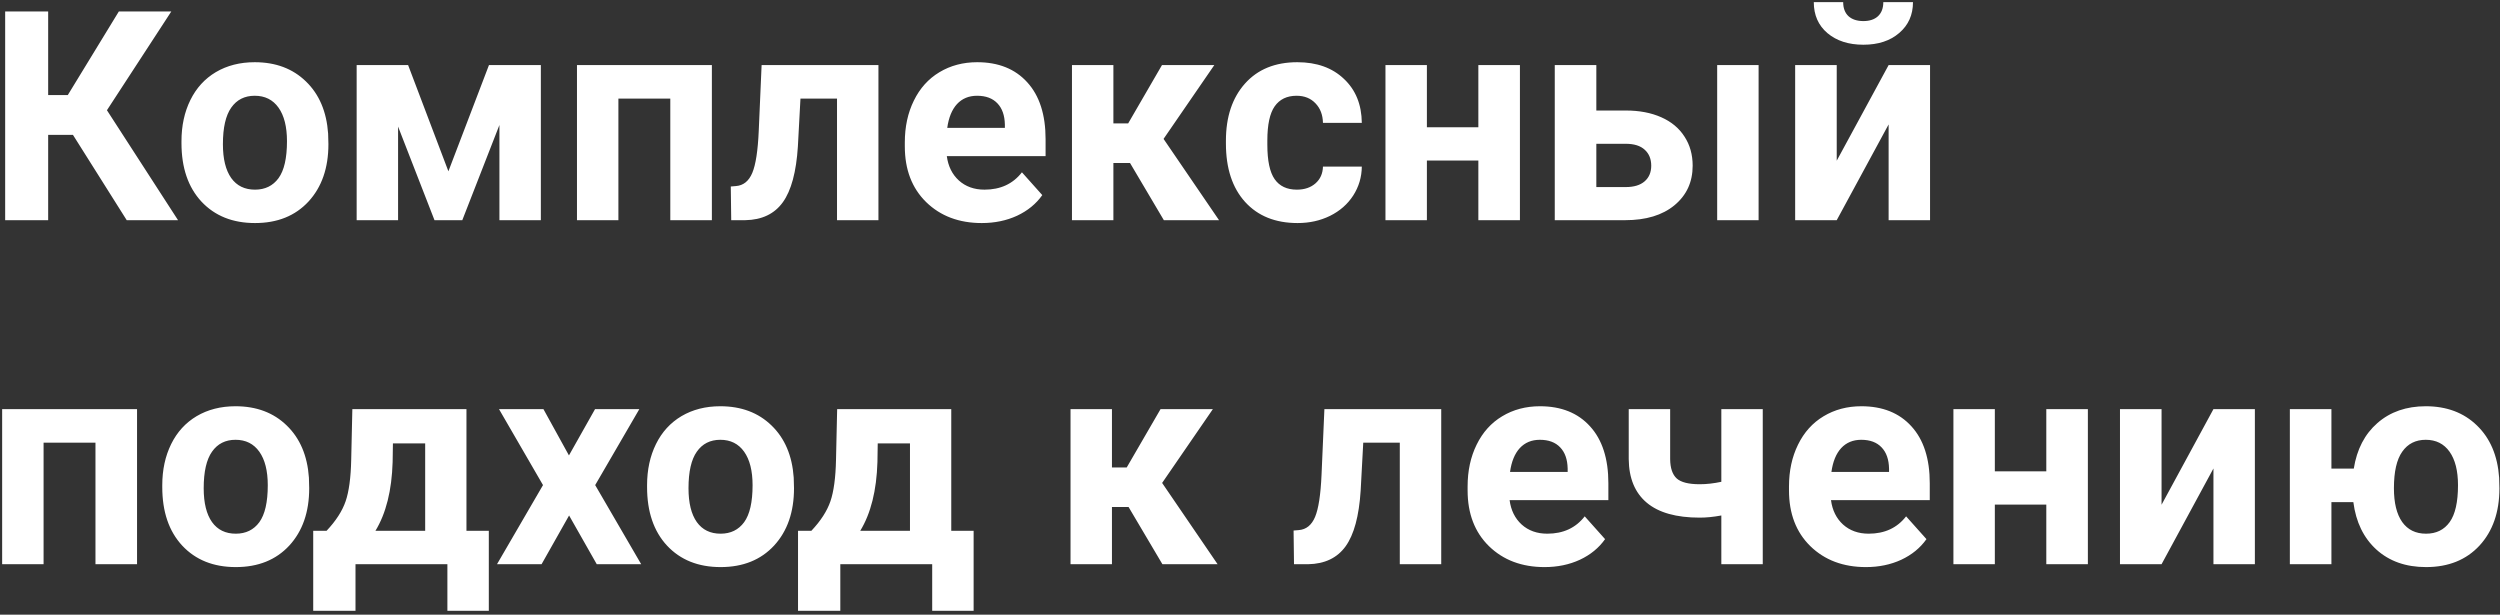 <?xml version="1.0" encoding="UTF-8"?> <svg xmlns="http://www.w3.org/2000/svg" width="545" height="134" viewBox="0 0 545 134" fill="none"><rect x="0" y="0" width="545" height="134" fill="#333333" stroke="none"/> <path d="M15.906 29.406H10.5V48H1.125V2.5H10.5V20.719H14.781L25.906 2.5H37.344L23.312 24.031L38.812 48H27.625L15.906 29.406ZM39.562 30.781C39.562 27.427 40.208 24.438 41.5 21.812C42.792 19.188 44.646 17.156 47.062 15.719C49.5 14.281 52.323 13.562 55.531 13.562C60.094 13.562 63.812 14.958 66.688 17.75C69.583 20.542 71.198 24.333 71.531 29.125L71.594 31.438C71.594 36.625 70.146 40.792 67.25 43.938C64.354 47.062 60.469 48.625 55.594 48.625C50.719 48.625 46.823 47.062 43.906 43.938C41.01 40.812 39.562 36.562 39.562 31.188V30.781ZM48.594 31.438C48.594 34.646 49.198 37.104 50.406 38.812C51.615 40.5 53.344 41.344 55.594 41.344C57.781 41.344 59.49 40.51 60.719 38.844C61.948 37.156 62.562 34.469 62.562 30.781C62.562 27.635 61.948 25.198 60.719 23.469C59.49 21.74 57.76 20.875 55.531 20.875C53.323 20.875 51.615 21.74 50.406 23.469C49.198 25.177 48.594 27.833 48.594 31.438ZM97.75 37.344L106.594 14.188H117.906V48H108.875V27.25L100.781 48H94.719L86.781 27.594V48H77.75V14.188H88.969L97.75 37.344ZM155.188 48H146.125V21.5H134.812V48H125.781V14.188H155.188V48ZM191.5 14.188V48H182.469V21.5H174.5L173.938 31.938C173.583 37.5 172.49 41.552 170.656 44.094C168.823 46.635 166.094 47.938 162.469 48H159.406L159.312 40.656L160.438 40.562C162.062 40.438 163.25 39.479 164 37.688C164.75 35.896 165.219 32.844 165.406 28.531L166.031 14.188H191.5ZM214.031 48.625C209.073 48.625 205.031 47.104 201.906 44.062C198.802 41.021 197.25 36.969 197.25 31.906V31.031C197.25 27.635 197.906 24.604 199.219 21.938C200.531 19.25 202.385 17.188 204.781 15.75C207.198 14.292 209.948 13.562 213.031 13.562C217.656 13.562 221.292 15.021 223.938 17.938C226.604 20.854 227.938 24.99 227.938 30.344V34.031H206.406C206.698 36.24 207.573 38.01 209.031 39.344C210.51 40.677 212.375 41.344 214.625 41.344C218.104 41.344 220.823 40.083 222.781 37.562L227.219 42.531C225.865 44.448 224.031 45.948 221.719 47.031C219.406 48.094 216.844 48.625 214.031 48.625ZM213 20.875C211.208 20.875 209.75 21.479 208.625 22.688C207.521 23.896 206.812 25.625 206.5 27.875H219.062V27.156C219.021 25.156 218.479 23.615 217.438 22.531C216.396 21.427 214.917 20.875 213 20.875ZM246.344 35.531H242.719V48H233.688V14.188H242.719V26.906H245.938L253.312 14.188H264.719L253.656 30.281L265.75 48H253.719L246.344 35.531ZM282.719 41.344C284.385 41.344 285.74 40.885 286.781 39.969C287.823 39.052 288.365 37.833 288.406 36.312H296.875C296.854 38.604 296.229 40.708 295 42.625C293.771 44.521 292.083 46 289.938 47.062C287.812 48.104 285.458 48.625 282.875 48.625C278.042 48.625 274.229 47.094 271.438 44.031C268.646 40.948 267.25 36.698 267.25 31.281V30.688C267.25 25.479 268.635 21.323 271.406 18.219C274.177 15.115 277.979 13.562 282.812 13.562C287.042 13.562 290.427 14.771 292.969 17.188C295.531 19.583 296.833 22.781 296.875 26.781H288.406C288.365 25.031 287.823 23.615 286.781 22.531C285.74 21.427 284.365 20.875 282.656 20.875C280.552 20.875 278.958 21.646 277.875 23.188C276.812 24.708 276.281 27.188 276.281 30.625V31.562C276.281 35.042 276.812 37.542 277.875 39.062C278.938 40.583 280.552 41.344 282.719 41.344ZM331.344 48H322.281V35H311.062V48H302.031V14.188H311.062V27.75H322.281V14.188H331.344V48ZM348 24.094H354.469C357.385 24.094 359.948 24.583 362.156 25.562C364.365 26.542 366.052 27.948 367.219 29.781C368.406 31.594 369 33.708 369 36.125C369 39.688 367.677 42.562 365.031 44.75C362.406 46.917 358.823 48 354.281 48H338.938V14.188H348V24.094ZM383.375 48H374.344V14.188H383.375V48ZM348 31.344V40.781H354.406C356.198 40.781 357.573 40.365 358.531 39.531C359.49 38.698 359.969 37.562 359.969 36.125C359.969 34.667 359.5 33.51 358.562 32.656C357.625 31.781 356.24 31.344 354.406 31.344H348ZM411.719 14.188H420.75V48H411.719V27.125L400.406 48H391.344V14.188H400.406V35.031L411.719 14.188ZM417.031 0.469C417.031 3.24 416.031 5.479 414.031 7.188C412.052 8.896 409.448 9.75 406.219 9.75C402.99 9.75 400.375 8.906 398.375 7.219C396.396 5.531 395.406 3.281 395.406 0.469H401.812C401.812 1.781 402.198 2.802 402.969 3.531C403.76 4.24 404.844 4.594 406.219 4.594C407.573 4.594 408.635 4.24 409.406 3.531C410.177 2.802 410.562 1.781 410.562 0.469H417.031ZM29.875 123H20.812V96.5H9.5V123H0.469V89.188H29.875V123ZM35.375 105.781C35.375 102.427 36.021 99.438 37.312 96.812C38.604 94.188 40.458 92.156 42.875 90.719C45.312 89.281 48.135 88.562 51.344 88.562C55.906 88.562 59.625 89.958 62.5 92.75C65.396 95.542 67.01 99.333 67.344 104.125L67.406 106.438C67.406 111.625 65.958 115.792 63.062 118.938C60.167 122.062 56.281 123.625 51.406 123.625C46.531 123.625 42.635 122.062 39.719 118.938C36.823 115.812 35.375 111.562 35.375 106.188V105.781ZM44.406 106.438C44.406 109.646 45.01 112.104 46.219 113.812C47.427 115.5 49.156 116.344 51.406 116.344C53.594 116.344 55.302 115.51 56.531 113.844C57.76 112.156 58.375 109.469 58.375 105.781C58.375 102.635 57.76 100.198 56.531 98.469C55.302 96.74 53.573 95.875 51.344 95.875C49.135 95.875 47.427 96.74 46.219 98.469C45.01 100.177 44.406 102.833 44.406 106.438ZM71.188 115.719C73.229 113.552 74.615 111.406 75.344 109.281C76.073 107.156 76.479 104.146 76.562 100.25L76.812 89.188H101.688V115.719H106.562V133.156H97.531V123H77.5V133.156H68.281V115.719H71.188ZM81.844 115.719H92.688V96.656H85.656L85.594 100.719C85.406 106.927 84.156 111.927 81.844 115.719ZM124.031 99.281L129.719 89.188H139.375L129.75 105.75L139.781 123H130.094L124.062 112.375L118.062 123H108.344L118.375 105.75L108.781 89.188H118.469L124.031 99.281ZM141.062 105.781C141.062 102.427 141.708 99.438 143 96.812C144.292 94.188 146.146 92.156 148.562 90.719C151 89.281 153.823 88.562 157.031 88.562C161.594 88.562 165.312 89.958 168.188 92.75C171.083 95.542 172.698 99.333 173.031 104.125L173.094 106.438C173.094 111.625 171.646 115.792 168.75 118.938C165.854 122.062 161.969 123.625 157.094 123.625C152.219 123.625 148.323 122.062 145.406 118.938C142.51 115.812 141.062 111.562 141.062 106.188V105.781ZM150.094 106.438C150.094 109.646 150.698 112.104 151.906 113.812C153.115 115.5 154.844 116.344 157.094 116.344C159.281 116.344 160.99 115.51 162.219 113.844C163.448 112.156 164.062 109.469 164.062 105.781C164.062 102.635 163.448 100.198 162.219 98.469C160.99 96.74 159.26 95.875 157.031 95.875C154.823 95.875 153.115 96.74 151.906 98.469C150.698 100.177 150.094 102.833 150.094 106.438ZM176.875 115.719C178.917 113.552 180.302 111.406 181.031 109.281C181.76 107.156 182.167 104.146 182.25 100.25L182.5 89.188H207.375V115.719H212.25V133.156H203.219V123H183.188V133.156H173.969V115.719H176.875ZM187.531 115.719H198.375V96.656H191.344L191.281 100.719C191.094 106.927 189.844 111.927 187.531 115.719ZM246.031 110.531H242.406V123H233.375V89.188H242.406V101.906H245.625L253 89.188H264.406L253.344 105.281L265.438 123H253.406L246.031 110.531ZM314.188 89.188V123H305.156V96.5H297.188L296.625 106.938C296.271 112.5 295.177 116.552 293.344 119.094C291.51 121.635 288.781 122.938 285.156 123H282.094L282 115.656L283.125 115.562C284.75 115.438 285.938 114.479 286.688 112.688C287.438 110.896 287.906 107.844 288.094 103.531L288.719 89.188H314.188ZM336.719 123.625C331.76 123.625 327.719 122.104 324.594 119.062C321.49 116.021 319.938 111.969 319.938 106.906V106.031C319.938 102.635 320.594 99.604 321.906 96.938C323.219 94.25 325.073 92.188 327.469 90.75C329.885 89.292 332.635 88.562 335.719 88.562C340.344 88.562 343.979 90.021 346.625 92.938C349.292 95.854 350.625 99.99 350.625 105.344V109.031H329.094C329.385 111.24 330.26 113.01 331.719 114.344C333.198 115.677 335.062 116.344 337.312 116.344C340.792 116.344 343.51 115.083 345.469 112.562L349.906 117.531C348.552 119.448 346.719 120.948 344.406 122.031C342.094 123.094 339.531 123.625 336.719 123.625ZM335.688 95.875C333.896 95.875 332.438 96.479 331.312 97.688C330.208 98.896 329.5 100.625 329.188 102.875H341.75V102.156C341.708 100.156 341.167 98.615 340.125 97.531C339.083 96.427 337.604 95.875 335.688 95.875ZM384.281 123H375.25V112.375C373.562 112.688 371.99 112.844 370.531 112.844C365.427 112.844 361.583 111.76 359 109.594C356.417 107.427 355.104 104.26 355.062 100.094V89.188H364.094V100.094C364.115 102.052 364.594 103.458 365.531 104.312C366.469 105.146 368.135 105.562 370.531 105.562C372.031 105.562 373.604 105.385 375.25 105.031V89.188H384.281V123ZM406.781 123.625C401.823 123.625 397.781 122.104 394.656 119.062C391.552 116.021 390 111.969 390 106.906V106.031C390 102.635 390.656 99.604 391.969 96.938C393.281 94.25 395.135 92.188 397.531 90.75C399.948 89.292 402.698 88.562 405.781 88.562C410.406 88.562 414.042 90.021 416.688 92.938C419.354 95.854 420.688 99.99 420.688 105.344V109.031H399.156C399.448 111.24 400.323 113.01 401.781 114.344C403.26 115.677 405.125 116.344 407.375 116.344C410.854 116.344 413.573 115.083 415.531 112.562L419.969 117.531C418.615 119.448 416.781 120.948 414.469 122.031C412.156 123.094 409.594 123.625 406.781 123.625ZM405.75 95.875C403.958 95.875 402.5 96.479 401.375 97.688C400.271 98.896 399.562 100.625 399.25 102.875H411.812V102.156C411.771 100.156 411.229 98.615 410.188 97.531C409.146 96.427 407.667 95.875 405.75 95.875ZM455.156 123H446.094V110H434.875V123H425.844V89.188H434.875V102.75H446.094V89.188H455.156V123ZM482.531 89.188H491.562V123H482.531V102.125L471.219 123H462.156V89.188H471.219V110.031L482.531 89.188ZM508.25 102.156H513.125C513.792 97.948 515.51 94.635 518.281 92.219C521.073 89.781 524.583 88.562 528.812 88.562C533.375 88.562 537.094 89.958 539.969 92.75C542.865 95.542 544.479 99.333 544.812 104.125L544.875 106.438C544.875 111.625 543.427 115.792 540.531 118.938C537.635 122.062 533.75 123.625 528.875 123.625C524.479 123.625 520.875 122.354 518.062 119.812C515.271 117.271 513.594 113.823 513.031 109.469H508.25V123H499.188V89.188H508.25V102.156ZM521.875 106.438C521.875 109.646 522.479 112.104 523.688 113.812C524.896 115.5 526.625 116.344 528.875 116.344C531.104 116.344 532.823 115.5 534.031 113.812C535.24 112.125 535.844 109.448 535.844 105.781C535.844 102.635 535.229 100.198 534 98.469C532.771 96.74 531.042 95.875 528.812 95.875C526.604 95.875 524.896 96.74 523.688 98.469C522.479 100.177 521.875 102.833 521.875 106.438Z" fill="white"></path> </svg> 